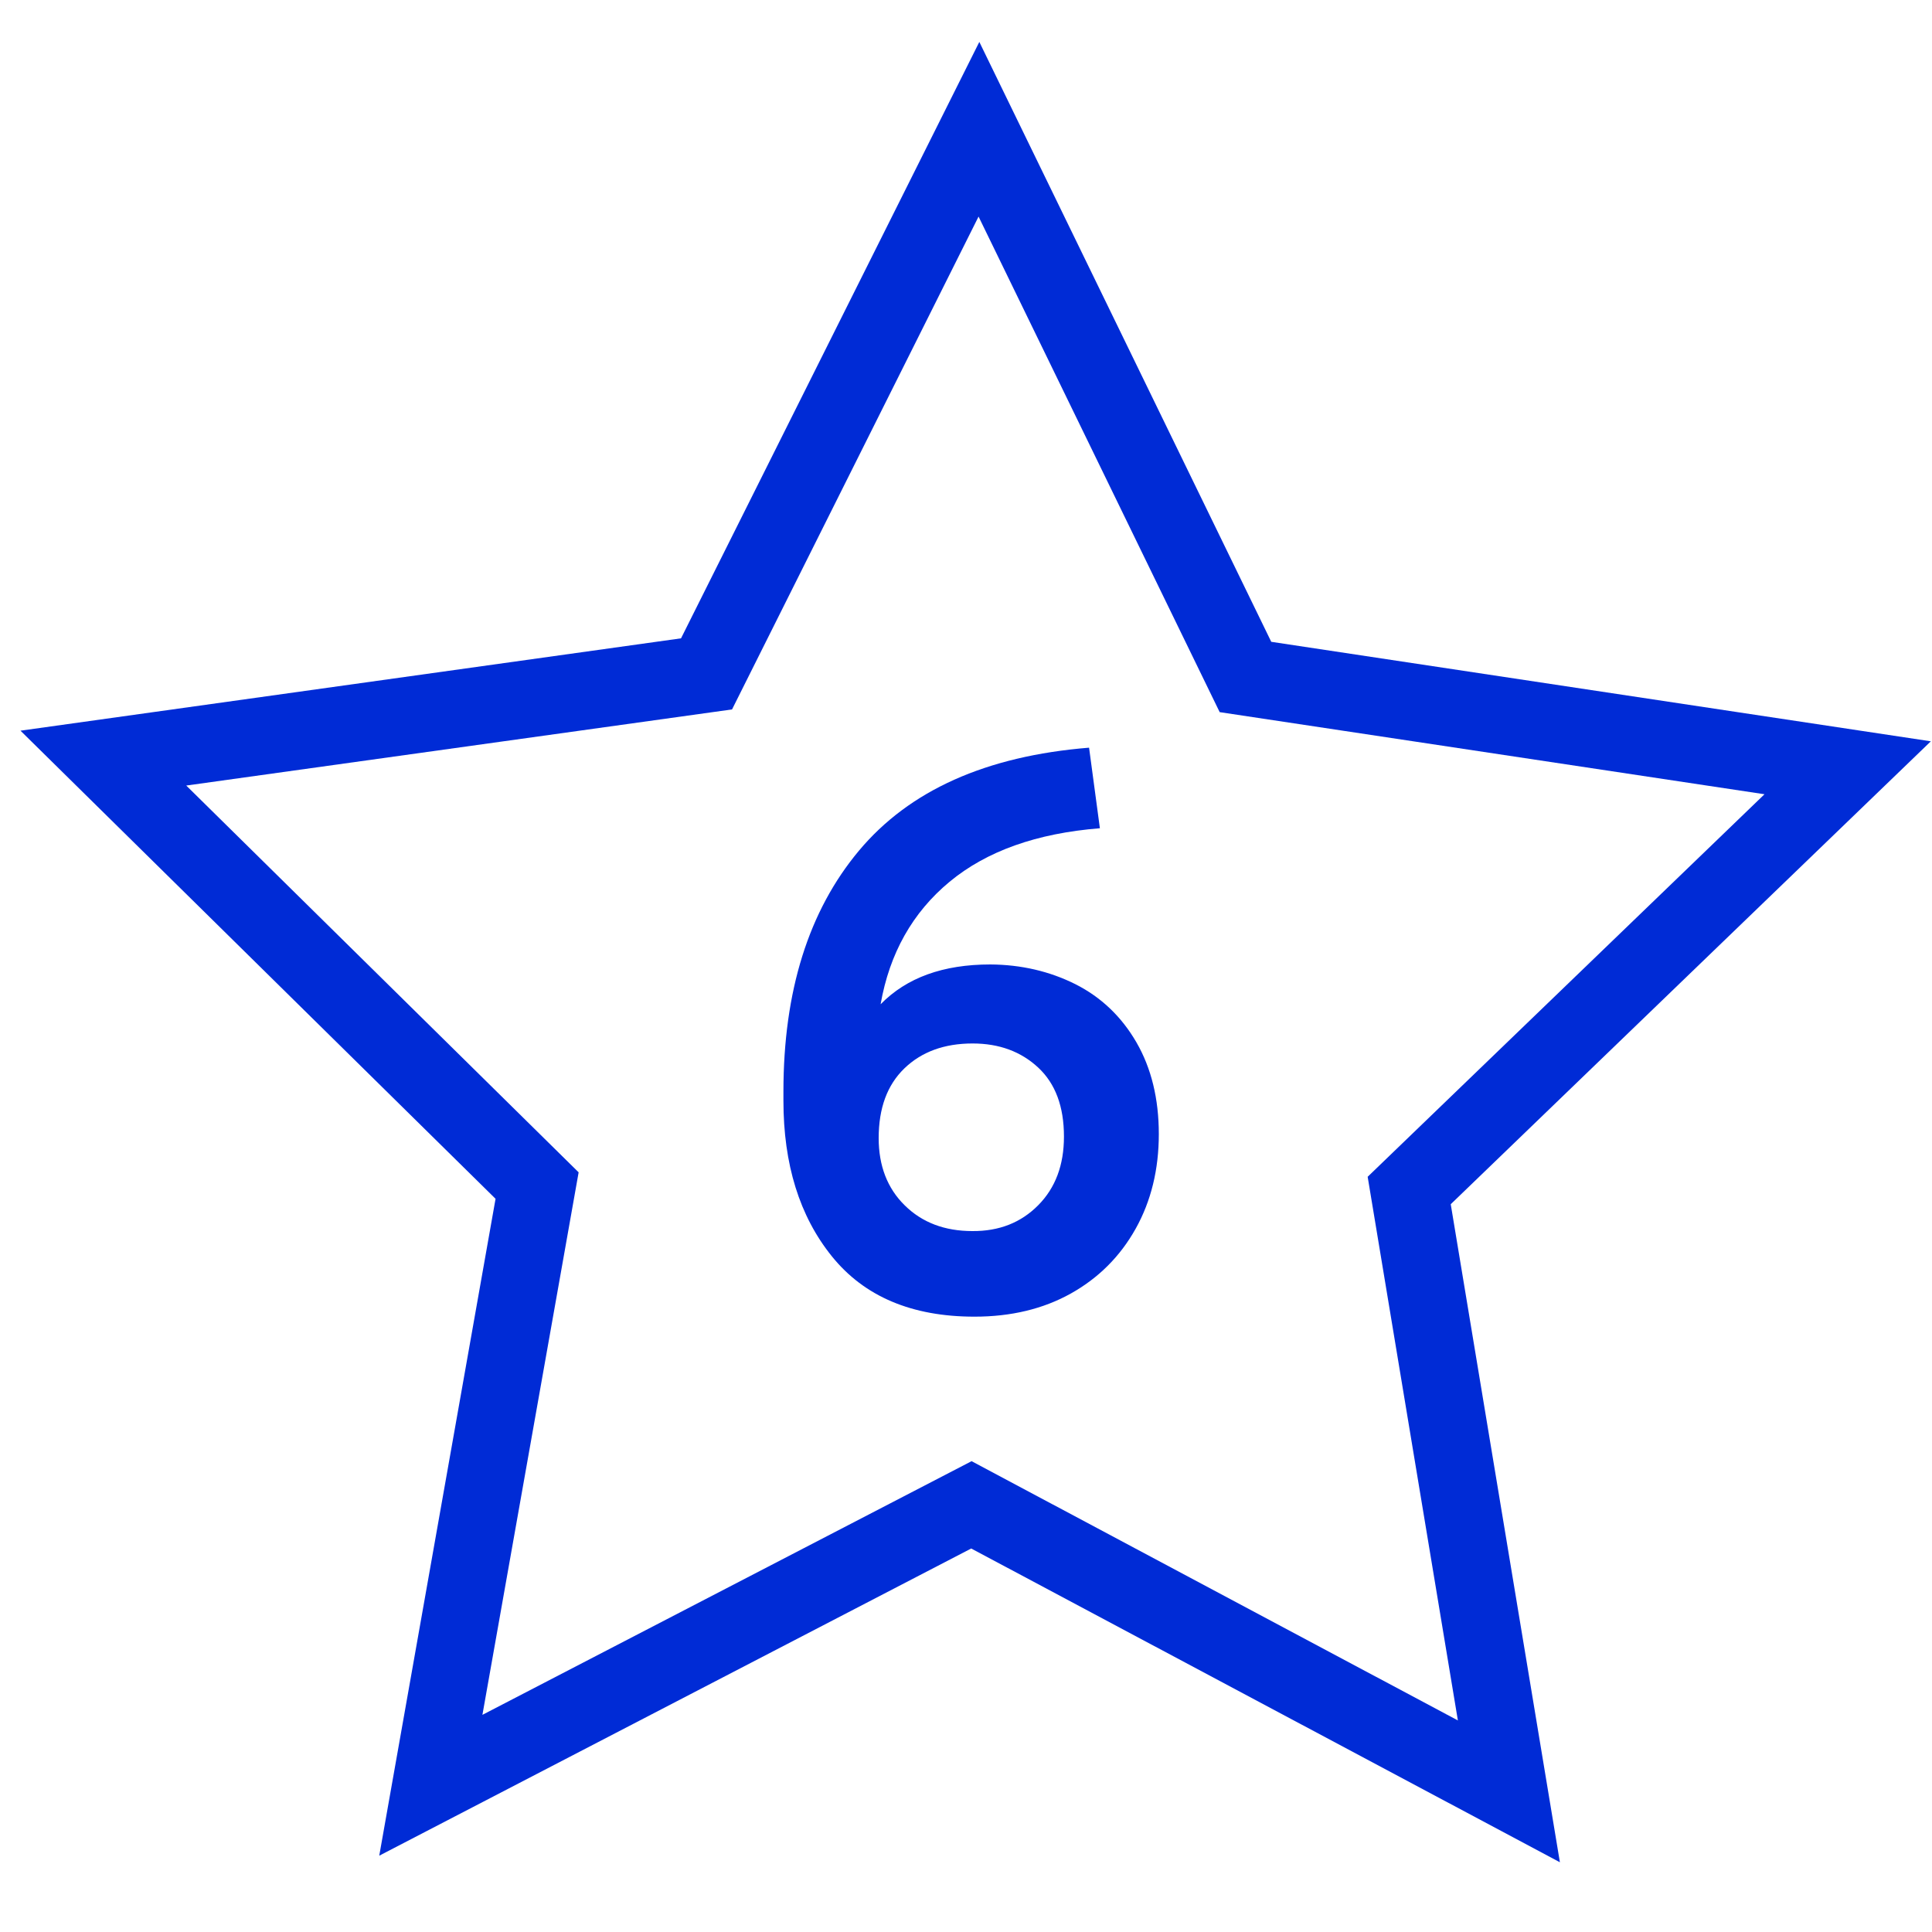 <?xml version="1.0" encoding="UTF-8"?> <!-- Generator: Adobe Illustrator 24.3.0, SVG Export Plug-In . SVG Version: 6.00 Build 0) --> <svg xmlns="http://www.w3.org/2000/svg" xmlns:xlink="http://www.w3.org/1999/xlink" id="Слой_1" x="0px" y="0px" viewBox="0 0 100 100" style="enable-background:new 0 0 100 100;" xml:space="preserve"> <style type="text/css"> .st0{fill:#002BD6;} </style> <path class="st0" d="M80.74,96.39L50.27,80.15l-30.64,15.9l6.02-34L1.06,37.82l34.19-4.78L50.69,2.17l15.11,31.05l34.14,5.15 L75.09,62.33L80.74,96.39z M50.29,75.63l25.17,13.42l-4.67-28.14l20.54-19.8l-28.2-4.25L50.65,11.21L37.89,36.72L9.64,40.66 l20.31,20.02l-4.98,28.08L50.29,75.63z"></path> <g> <path class="st0" d="M55.66,50.94c1.33,0.67,2.39,1.68,3.16,3.01c0.77,1.33,1.16,2.92,1.16,4.75s-0.4,3.47-1.2,4.9 s-1.92,2.55-3.35,3.35c-1.43,0.8-3.1,1.2-4.99,1.2c-3.24,0-5.7-1.04-7.38-3.12s-2.51-4.77-2.51-8.06V56.5 c0-5.19,1.3-9.35,3.91-12.47s6.58-4.9,11.91-5.33l0.56,4.17c-3.27,0.26-5.86,1.18-7.78,2.77s-3.11,3.71-3.57,6.34 c1.35-1.38,3.24-2.06,5.68-2.06C52.85,49.93,54.32,50.27,55.66,50.94z M53.74,62.38c0.89-0.9,1.33-2.08,1.33-3.55 c0-1.55-0.44-2.74-1.33-3.57s-2.02-1.25-3.4-1.25c-1.46,0-2.64,0.43-3.53,1.29s-1.33,2.06-1.33,3.61c0,1.43,0.45,2.6,1.35,3.48 c0.9,0.89,2.07,1.33,3.5,1.33C51.72,63.73,52.85,63.28,53.74,62.38z"></path> </g> </svg> 